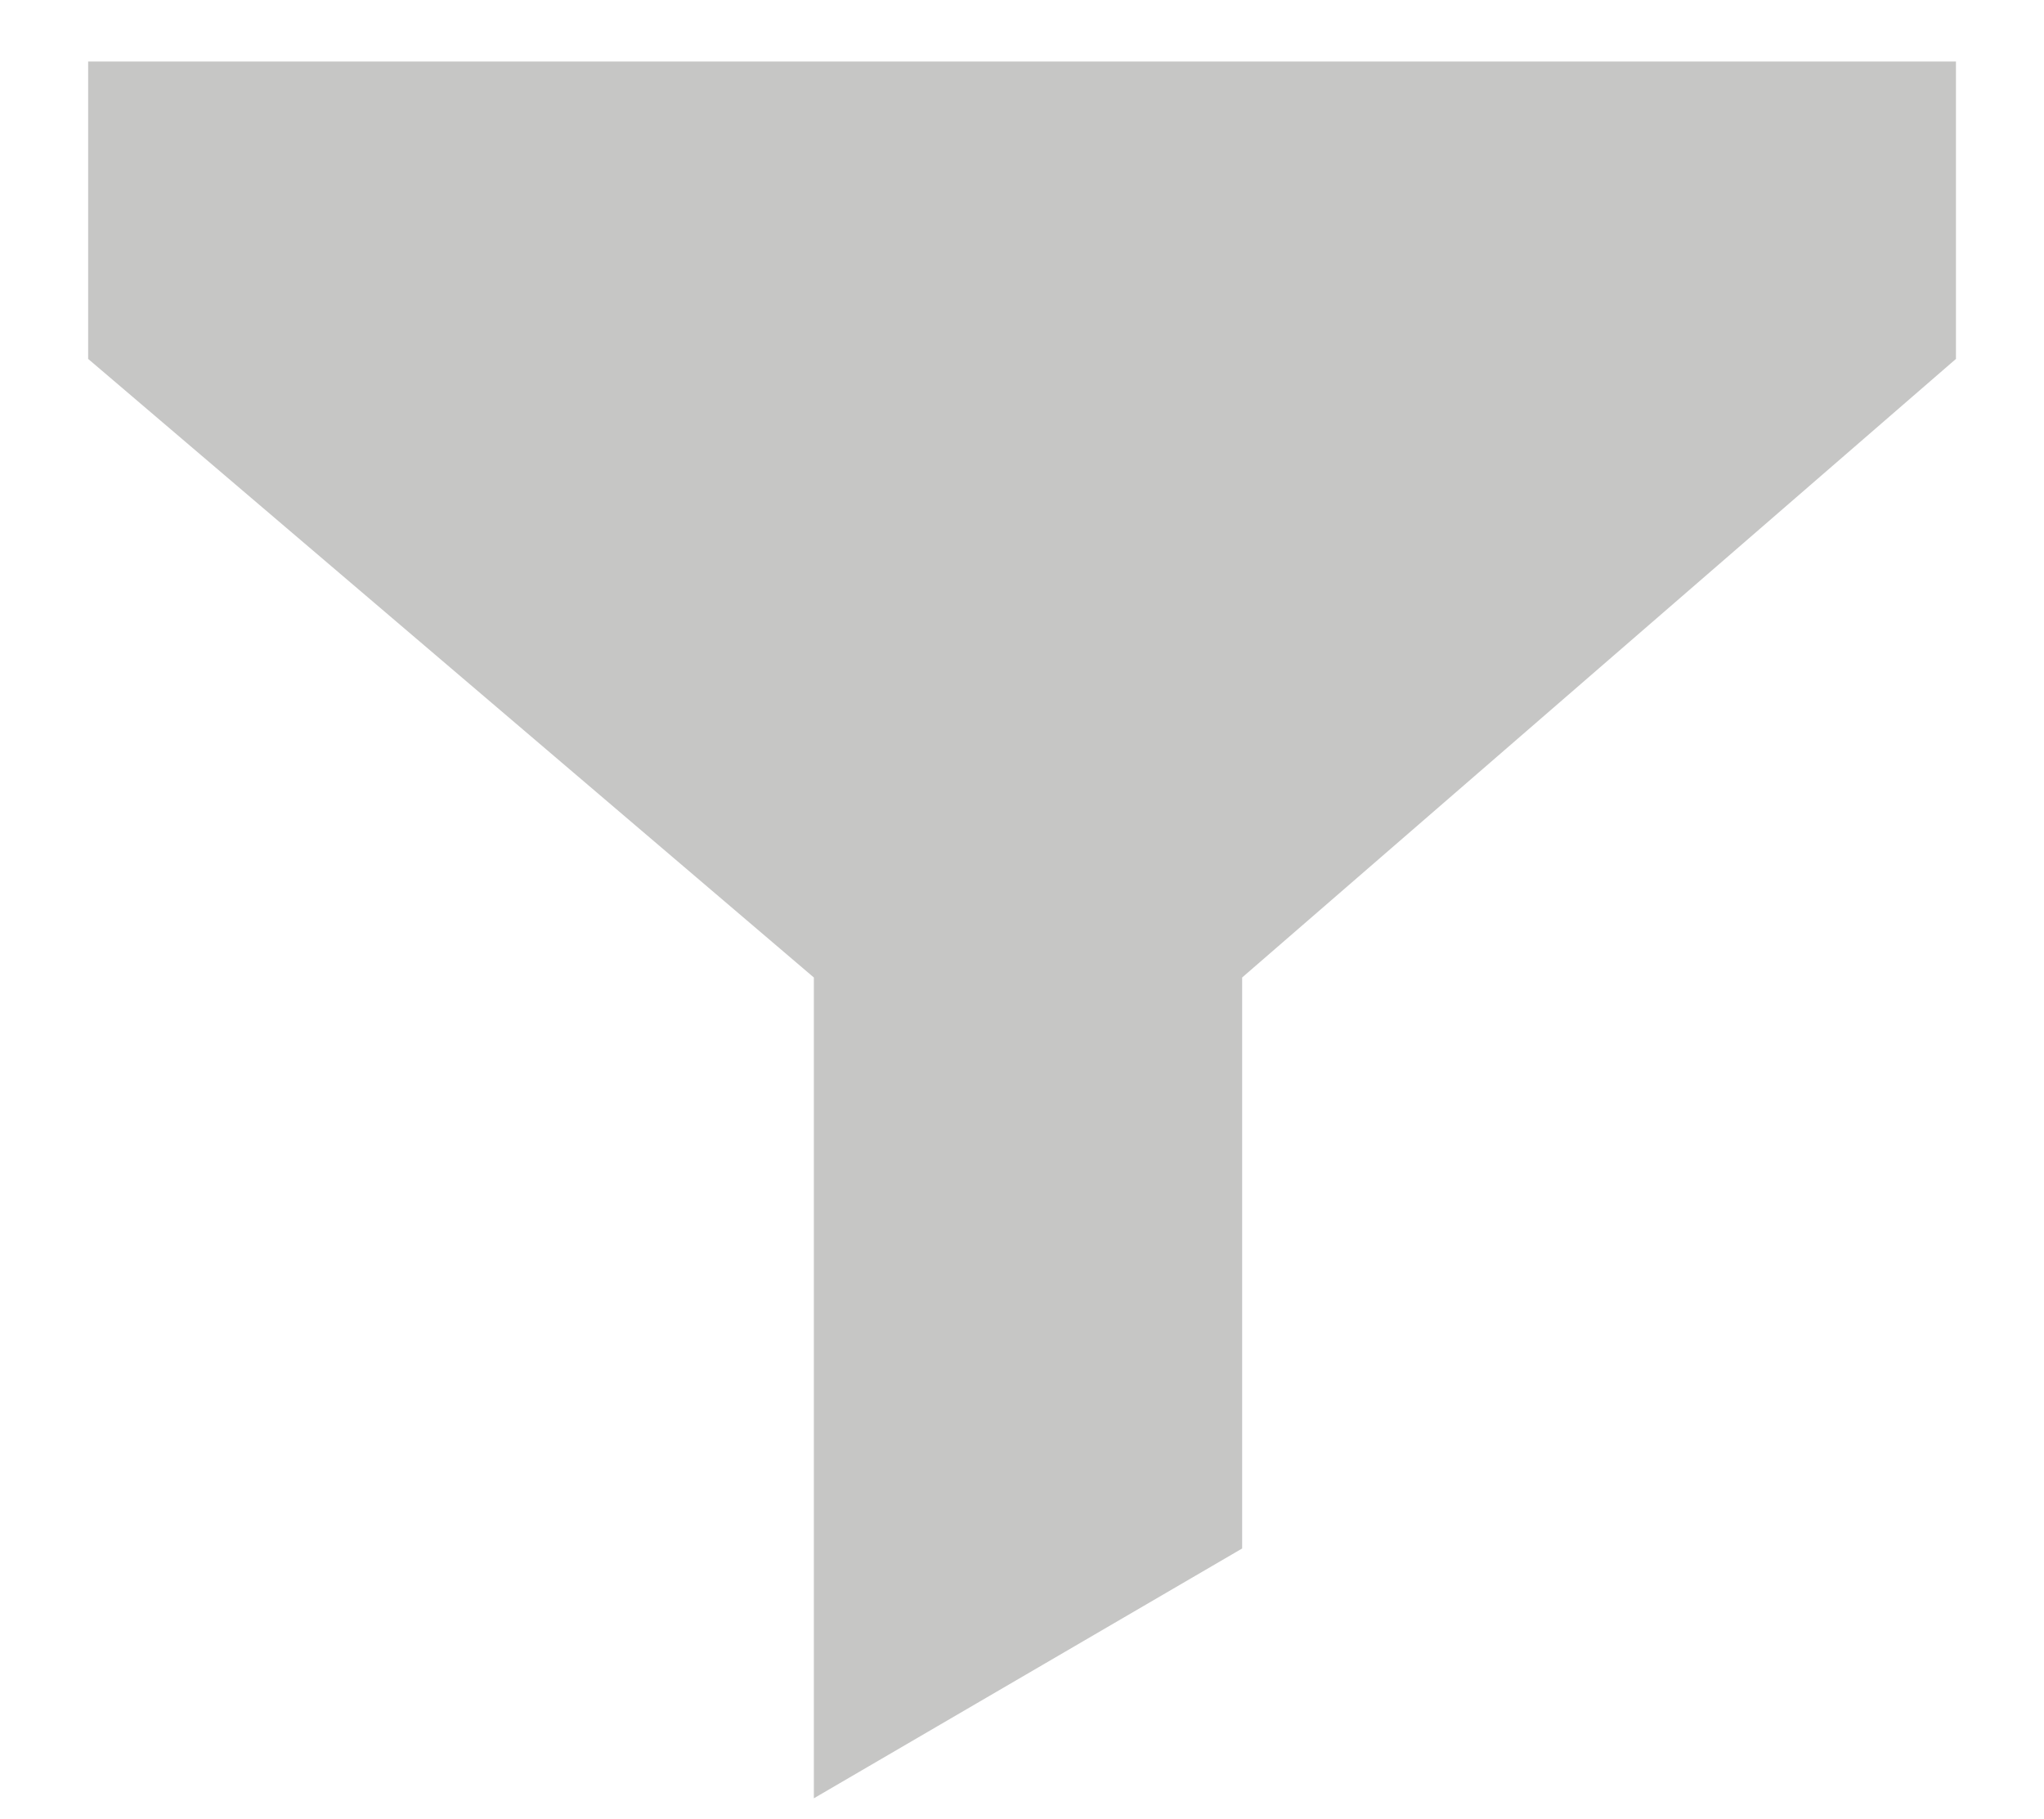 <?xml version="1.0" encoding="UTF-8" standalone="no"?>
<!-- Generator: Adobe Illustrator 16.0.3, SVG Export Plug-In . SVG Version: 6.00 Build 0)  -->

<svg
   xmlns:dc="http://purl.org/dc/elements/1.1/"
   xmlns:cc="http://creativecommons.org/ns#"
   xmlns:rdf="http://www.w3.org/1999/02/22-rdf-syntax-ns#"
   xmlns:svg="http://www.w3.org/2000/svg"
   xmlns="http://www.w3.org/2000/svg"
   xmlns:sodipodi="http://sodipodi.sourceforge.net/DTD/sodipodi-0.dtd"
   xmlns:inkscape="http://www.inkscape.org/namespaces/inkscape"
   version="1.1"
   id="Ebene_1"
   x="0px"
   y="0px"
   width="37.3px"
   height="33.2px"
   viewBox="0 0 37.3 33.2"
   style="enable-background:new 0 0 37.3 33.2;"
   xml:space="preserve"
   sodipodi:docname="filter.svg"
   inkscape:version="0.92.4 (5da689c313, 2019-01-14)"><defs
   id="defs22">
	
	
	
	
	
	
	
</defs><sodipodi:namedview
   pagecolor="#ffffff"
   bordercolor="#666666"
   borderopacity="1"
   objecttolerance="10"
   gridtolerance="10"
   guidetolerance="10"
   inkscape:pageopacity="0"
   inkscape:pageshadow="2"
   inkscape:window-width="1920"
   inkscape:window-height="1013"
   id="namedview20"
   showgrid="false"
   inkscape:zoom="14.216867"
   inkscape:cx="23.01862"
   inkscape:cy="21.922779"
   inkscape:window-x="1911"
   inkscape:window-y="-9"
   inkscape:window-maximized="1"
   inkscape:current-layer="Ebene_1" />
<style
   type="text/css"
   id="style2">
<![CDATA[
	.st0{fill:none;stroke:#C6C6C5;stroke-linecap:round;stroke-miterlimit:10;}
	.st1{fill:none;stroke:#C6C6C5;stroke-miterlimit:10;}
	.st2{fill:#C6C6C5;}
]]>
</style>
<polygon
   style="fill:#c6c6c5"
   id="polygon16"
   points="31.3,13.2 27.7,15.3 27.7,8.4 21.6,3.2 21.6,0.7 37.3,0.7 37.3,3.2 31.3,8.4 "
   class="st2"
   transform="matrix(2.171,0,0,2.171,-45.285,-0.397)" />
</svg>